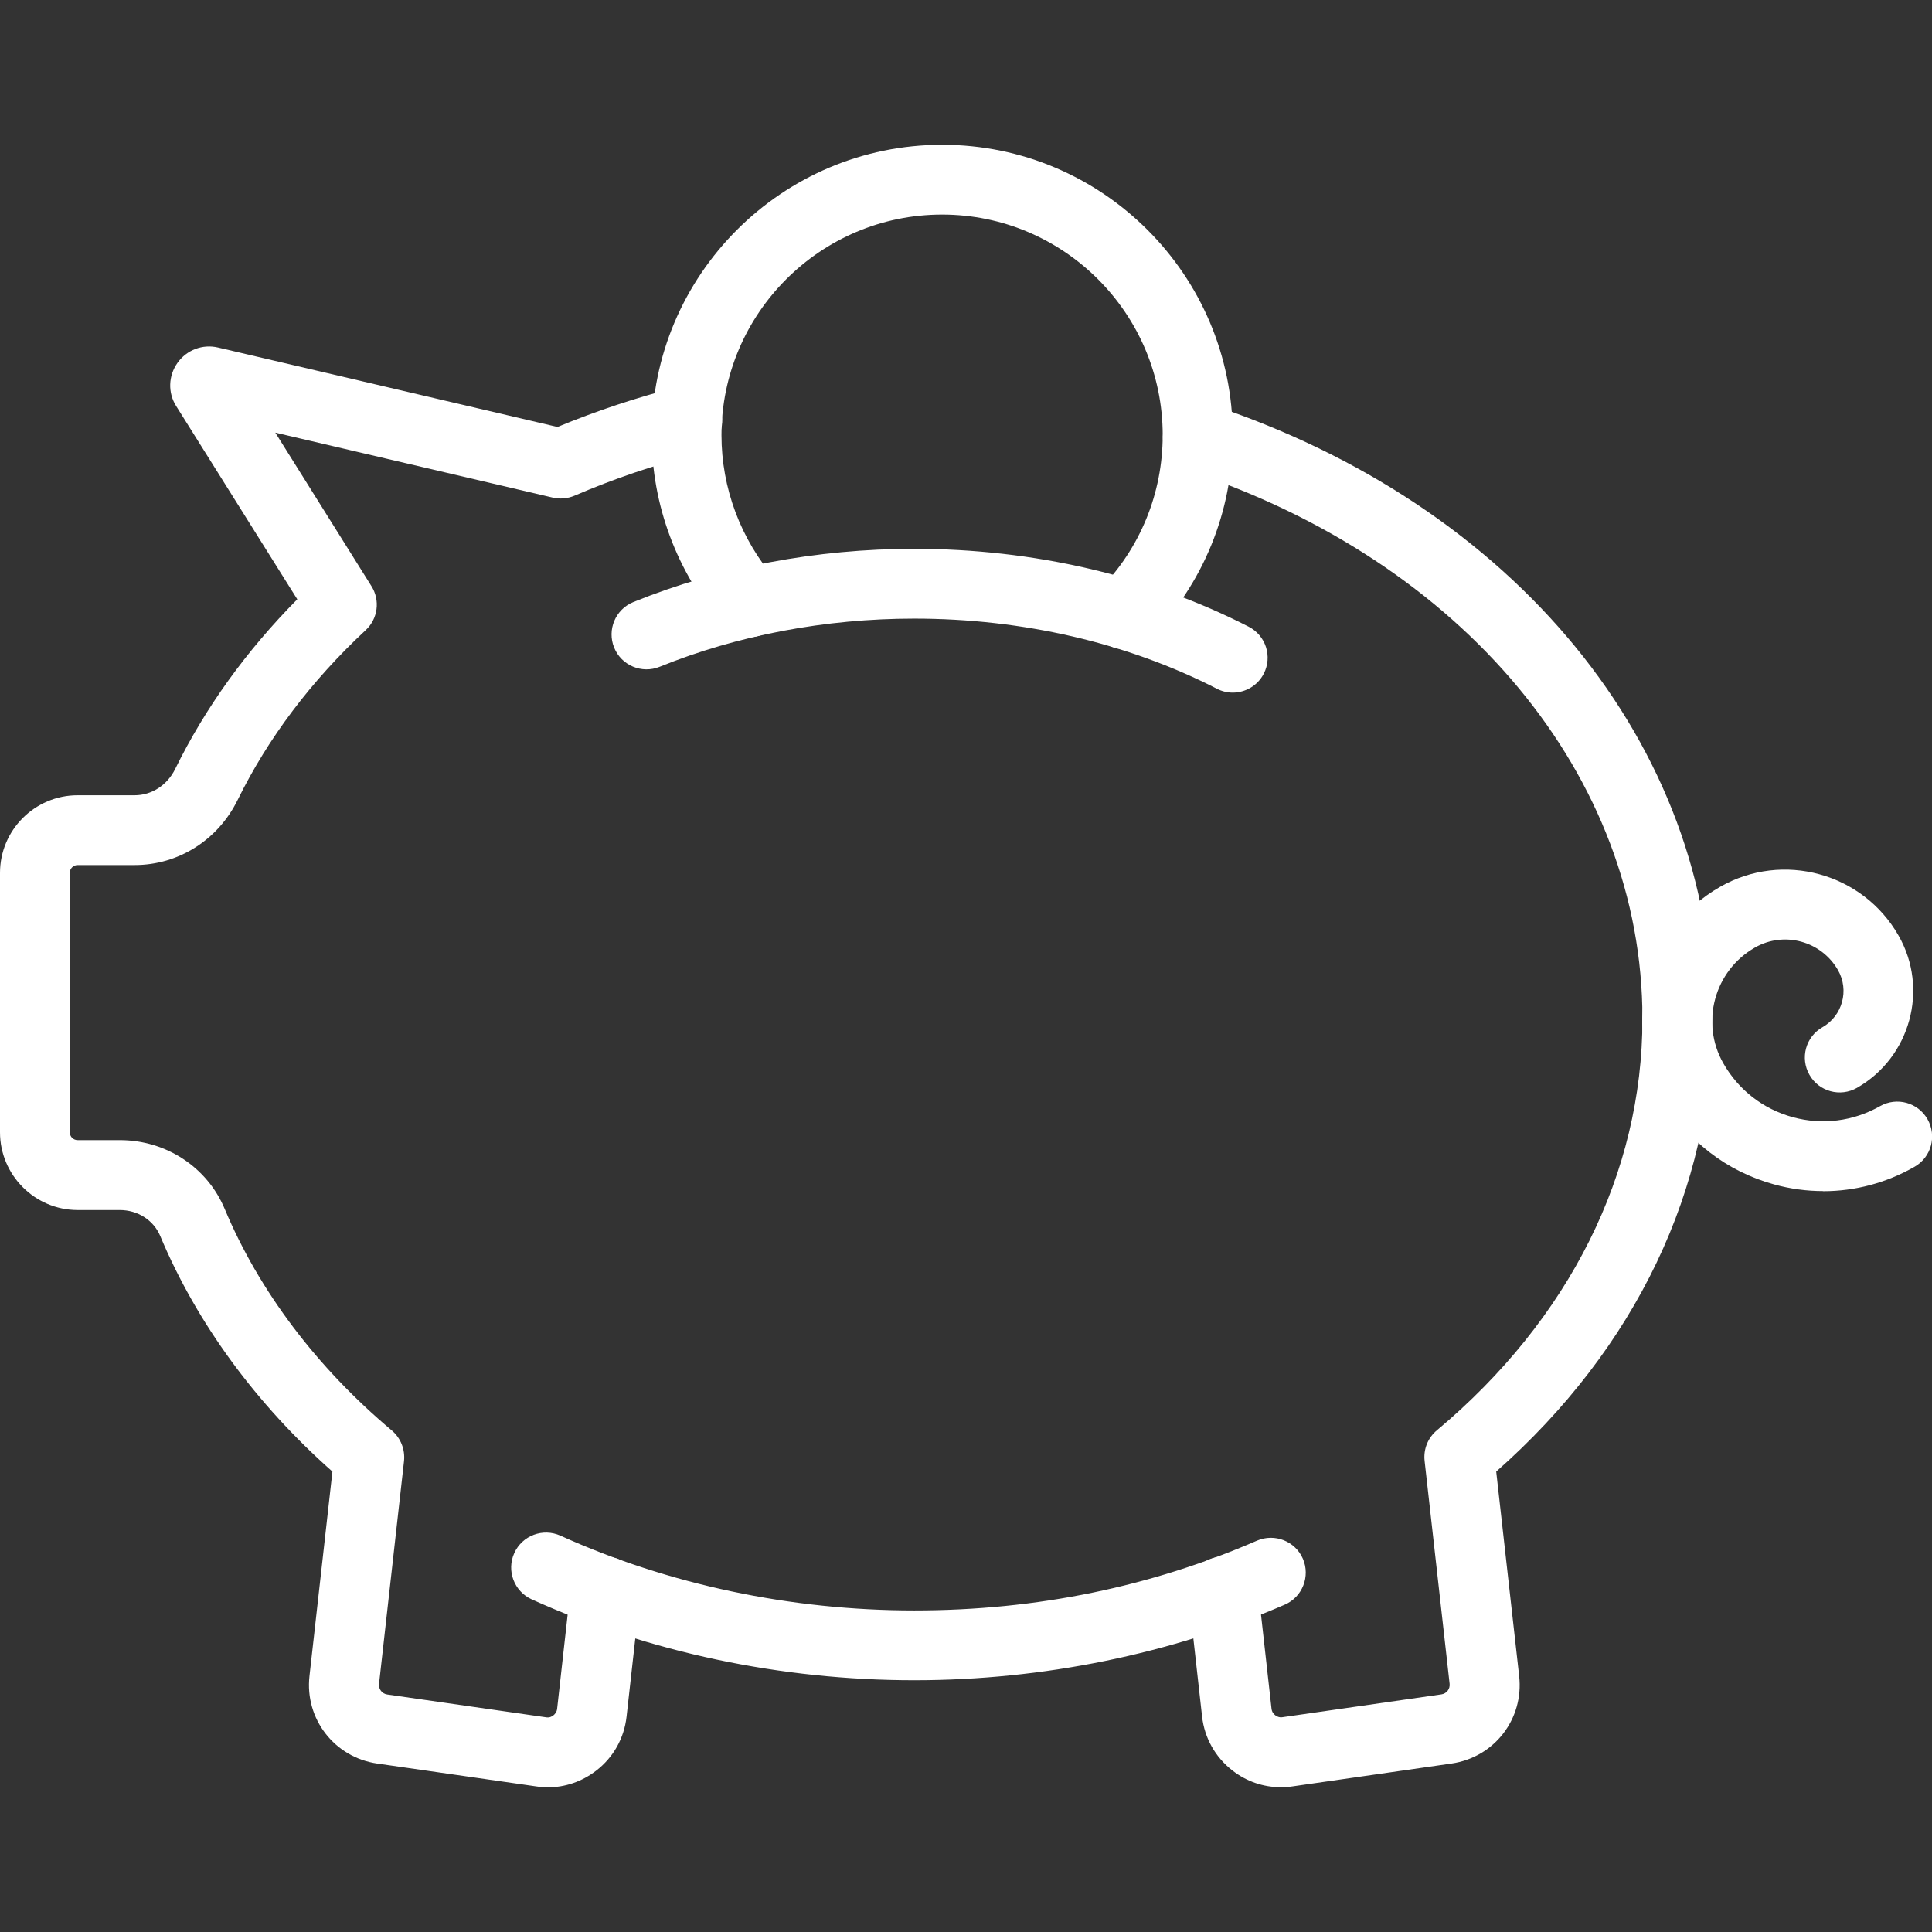 <?xml version="1.0" encoding="UTF-8"?>
<svg id="Layer_1" data-name="Layer 1" xmlns="http://www.w3.org/2000/svg" viewBox="0 0 160 160">
  <rect x="0" y="0" width="160" height="160" fill="#333333" stroke="none"/>
  <defs>
    <style>
      .cls-1 {
        fill: #fff;
      }
    </style>
  </defs>
  <g id="piggy-bank">
    <path class="cls-1" d="m75.71,139.15c-11.03,0-21.99-2.32-31.68-6.7-1.45-.66-2.1-2.37-1.44-3.83s2.37-2.1,3.83-1.44c8.95,4.05,19.08,6.19,29.3,6.19s19.67-2,28.38-5.78c1.46-.63,3.17.04,3.8,1.5s-.04,3.17-1.5,3.8c-9.43,4.09-20.04,6.26-30.68,6.26Z"/>
    <path class="cls-1" d="m150.98,98.64c-1.35,0-2.71-.18-4.05-.55-3.94-1.08-7.23-3.62-9.25-7.17-3.5-6.14-1.36-13.98,4.78-17.48,5.18-2.96,11.81-1.15,14.77,4.04,2.53,4.42.98,10.08-3.44,12.61-1.39.79-3.15.31-3.94-1.08s-.31-3.15,1.08-3.94c1.66-.95,2.23-3.06,1.29-4.72-1.38-2.42-4.47-3.26-6.88-1.88-3.37,1.92-4.54,6.22-2.62,9.59,1.26,2.21,3.3,3.79,5.75,4.46,2.45.67,5.01.34,7.22-.91,1.39-.79,3.15-.31,3.94,1.08.79,1.39.31,3.15-1.08,3.94-2.34,1.34-4.93,2.02-7.56,2.02Z"/>
    <path class="cls-1" d="m102.1,57.36c-.44,0-.9-.1-1.32-.32-7.41-3.8-16.08-5.81-25.07-5.81-7.35,0-14.64,1.38-21.08,3.99-1.48.6-3.17-.11-3.77-1.59-.6-1.48.11-3.17,1.59-3.77,7.12-2.89,15.17-4.41,23.25-4.41,9.9,0,19.48,2.23,27.71,6.45,1.42.73,1.98,2.47,1.25,3.89-.51,1-1.53,1.57-2.58,1.57Z"/>
    <path class="cls-1" d="m93.12,53.76c-.73,0-1.46-.28-2.03-.83-1.14-1.12-1.16-2.95-.04-4.09,3.38-3.44,5.24-7.99,5.24-12.8,0-10.08-8.2-18.27-18.27-18.27s-18.27,8.2-18.27,18.27c0,4.38,1.59,8.62,4.47,11.95,1.05,1.21.92,3.03-.29,4.08-1.21,1.04-3.03.91-4.08-.29-3.79-4.38-5.88-9.97-5.88-15.73,0-13.27,10.79-24.06,24.06-24.06s24.06,10.79,24.06,24.06c0,6.34-2.45,12.32-6.9,16.85-.57.58-1.31.87-2.06.87Z"/>
    <path class="cls-1" d="m45.35,148.01c-.32,0-.64-.02-.96-.07l-13.15-1.89c-3.54-.51-6.01-3.7-5.61-7.25l1.9-16.93c-6.33-5.6-11.25-12.32-14.26-19.51-.55-1.31-1.86-2.15-3.35-2.15h-3.5C2.88,100.2,0,97.31,0,93.77v-21.48C0,68.75,2.88,65.86,6.43,65.86h4.72c1.41,0,2.69-.83,3.35-2.16,2.5-5.09,5.9-9.81,10.12-14.07l-10.03-16c-.7-1.11-.65-2.51.11-3.58.76-1.07,2.08-1.57,3.35-1.27l28.12,6.58c3.21-1.33,6.58-2.45,10.03-3.33,1.55-.39,3.12.54,3.52,2.08.4,1.55-.54,3.12-2.08,3.52-3.48.89-6.86,2.04-10.06,3.42-.57.24-1.2.3-1.8.16l-22.98-5.38,7.96,12.71c.74,1.17.54,2.71-.48,3.65-4.51,4.2-8.08,8.93-10.6,14.06-1.63,3.32-4.91,5.39-8.53,5.39h-4.72c-.36,0-.65.29-.65.65v21.48c0,.36.29.65.65.65h3.5c3.82,0,7.23,2.24,8.68,5.7,2.84,6.79,7.63,13.13,13.83,18.34.74.62,1.12,1.57,1.02,2.54l-2.07,18.45c-.05.43.25.82.68.88l13.15,1.89c.28.05.48-.06.61-.16.12-.1.28-.27.31-.55l1.12-10.03c.18-1.59,1.61-2.73,3.2-2.55,1.59.18,2.73,1.61,2.55,3.2l-1.12,10.03c-.2,1.79-1.09,3.38-2.52,4.48-1.17.9-2.56,1.38-4.01,1.38ZM19.49,30.56h0s0,0,0,0Z"/>
    <path class="cls-1" d="m106.08,148.01c-1.45,0-2.84-.47-4.01-1.38-1.42-1.1-2.32-2.69-2.52-4.48l-1.12-10.03c-.18-1.59.96-3.02,2.55-3.2,1.58-.18,3.02.96,3.2,2.55l1.12,10.03c.03.28.18.45.31.55.12.09.33.21.61.16l13.15-1.89c.43-.06.73-.45.68-.88l-2.07-18.45c-.11-.96.27-1.92,1.02-2.54,10.98-9.2,17.02-21.31,17.02-34.08,0-20.06-14.81-37.89-37.73-45.43-1.52-.5-2.34-2.13-1.84-3.65.5-1.52,2.13-2.34,3.65-1.84,25.34,8.33,41.71,28.32,41.71,50.92,0,14.04-6.34,27.3-17.9,37.5l1.9,16.93c.4,3.56-2.06,6.74-5.61,7.25l-13.15,1.89c-.32.05-.64.07-.96.07Z"/>
  </g>
</svg>